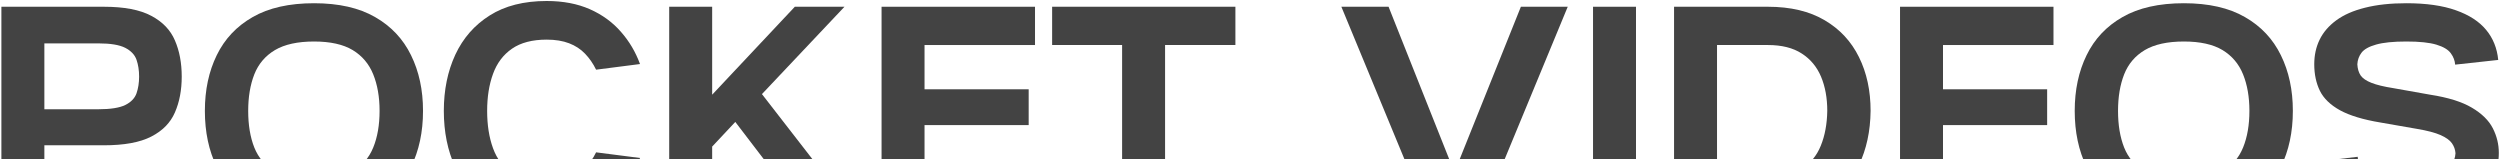 <svg width="1693" height="108" viewBox="0 0 1693 108" fill="none" xmlns="http://www.w3.org/2000/svg">
<path d="M70.355 4.572C84.07 4.572 94.764 6.62 102.397 10.694C110.069 14.729 115.436 20.295 118.457 27.391C121.518 34.447 123.069 42.617 123.069 51.879C123.069 61.062 121.518 69.133 118.457 76.129C115.436 83.126 110.069 88.592 102.397 92.508C94.764 96.444 84.07 98.391 70.355 98.391H30.045V146.017H0.945V4.572H70.355ZM66.698 29.379H30.045V73.983H66.698C74.847 73.983 80.89 73.028 84.825 71.12C88.741 69.172 91.285 66.509 92.458 63.169C93.611 59.83 94.207 56.073 94.207 51.879C94.207 47.646 93.611 43.849 92.458 40.51C91.285 37.131 88.741 34.427 84.825 32.4C80.89 30.392 74.847 29.379 66.698 29.379Z" fill="#434343"/>
<path d="M212.683 147.924C195.828 147.924 181.953 144.863 171.101 138.701C160.228 132.559 152.118 123.992 146.771 113.02C141.404 102.008 138.741 89.367 138.741 75.095C138.741 60.943 141.404 48.38 146.771 37.408C152.118 26.397 160.228 17.77 171.101 11.568C181.953 5.327 195.828 2.187 212.683 2.187C229.42 2.187 243.214 5.327 254.027 11.568C264.88 17.77 272.99 26.397 278.357 37.408C283.763 48.38 286.466 60.943 286.466 75.095C286.466 89.367 283.763 102.008 278.357 113.02C272.99 123.992 264.88 132.559 254.027 138.701C243.214 144.863 229.42 147.924 212.683 147.924ZM212.683 122.005C223.695 122.005 232.421 120.077 238.841 116.201C245.242 112.344 249.893 106.898 252.755 99.901C255.617 92.905 257.048 84.636 257.048 75.095C257.048 65.674 255.617 57.425 252.755 50.368C249.893 43.272 245.242 37.786 238.841 33.91C232.421 30.054 223.695 28.106 212.683 28.106C201.552 28.106 192.727 30.054 186.207 33.91C179.687 37.786 175.016 43.272 172.214 50.368C169.451 57.425 168.079 65.674 168.079 75.095C168.079 84.636 169.451 92.905 172.214 99.901C175.016 106.898 179.687 112.344 186.207 116.201C192.727 120.077 201.552 122.005 212.683 122.005Z" fill="#434343"/>
<path d="M433.417 106.978C430.435 115.147 426.181 122.462 420.616 128.922C415.05 135.342 408.014 140.371 399.546 144.028C391.118 147.626 381.339 149.435 370.208 149.435C354.783 149.435 341.923 146.215 331.647 139.814C321.35 133.354 313.598 124.529 308.351 113.338C303.143 102.108 300.559 89.367 300.559 75.095C300.559 60.943 303.143 48.261 308.351 37.011C313.598 25.78 321.35 16.935 331.647 10.455C341.923 3.936 354.783 0.676 370.208 0.676C381.339 0.676 391.079 2.544 399.467 6.241C407.835 9.958 414.832 15.047 420.457 21.507C426.122 27.927 430.435 35.222 433.417 43.371L403.681 47.188C401.653 43.053 399.169 39.456 396.207 36.375C393.285 33.314 389.687 30.948 385.394 29.299C381.14 27.669 376.092 26.834 370.208 26.834C360.508 26.834 352.676 28.881 346.753 32.956C340.81 37.051 336.517 42.735 333.873 50.05C331.209 57.325 329.898 65.673 329.898 75.095C329.898 84.636 331.209 93.064 333.873 100.378C336.517 107.653 340.81 113.318 346.753 117.393C352.676 121.488 360.508 123.515 370.208 123.515C376.092 123.515 381.12 122.68 385.314 120.971C389.548 119.222 393.146 116.876 396.127 113.895C399.149 110.874 401.653 107.296 403.681 103.161L433.417 106.978Z" fill="#434343"/>
<path d="M571.883 4.572L515.99 63.726L579.834 146.017H546.441L497.941 82.569L482.278 99.266V146.017H453.178V4.572H482.278V64.124L538.252 4.572H571.883Z" fill="#434343"/>
<path d="M700.91 30.492H626.093V60.466H696.616V84.716H626.093V120.097H704.567V146.017H596.993V4.572H700.91V30.492Z" fill="#434343"/>
<path d="M836.614 30.492H788.989V146.017L759.889 146.255V30.492H712.503V4.572H836.614V30.492Z" fill="#434343"/>
<path d="M966.892 146.017L908.375 4.572H940.337L984.94 116.678L1029.94 4.572H1061.67L1003.15 146.017H966.892Z" fill="#434343"/>
<path d="M1107.9 146.017H1078.8V4.572H1107.9V146.017Z" fill="#434343"/>
<path d="M1197.28 4.572C1212.58 4.572 1225.38 7.633 1235.68 13.716C1245.96 19.758 1253.69 28.087 1258.9 38.681C1264.14 49.236 1266.77 61.381 1266.77 75.096C1266.61 88.93 1263.95 101.174 1258.82 111.828C1253.67 122.482 1245.9 130.87 1235.52 136.953C1225.19 142.995 1212.42 146.017 1197.28 146.017H1133.67V4.572H1197.28ZM1162.77 120.097H1197.28C1206.6 120.097 1214.21 118.229 1220.1 114.452C1226.02 110.636 1230.35 105.368 1233.06 98.63C1235.8 91.912 1237.27 84.06 1237.43 75.096C1237.43 66.35 1236.02 58.638 1233.22 51.959C1230.39 45.24 1226.02 39.993 1220.1 36.216C1214.21 32.4 1206.6 30.492 1197.28 30.492H1162.77V120.097Z" fill="#434343"/>
<path d="M1390.62 30.492H1315.8V60.466H1386.33V84.716H1315.8V120.097H1394.28V146.017H1286.7V4.572H1390.62V30.492Z" fill="#434343"/>
<path d="M1478.94 147.924C1462.08 147.924 1448.21 144.863 1437.35 138.701C1426.48 132.559 1418.37 123.992 1413.03 113.02C1407.66 102.008 1405 89.367 1405 75.095C1405 60.943 1407.66 48.38 1413.03 37.408C1418.37 26.397 1426.48 17.77 1437.35 11.568C1448.21 5.327 1462.08 2.187 1478.94 2.187C1495.67 2.187 1509.47 5.327 1520.28 11.568C1531.13 17.77 1539.24 26.397 1544.61 37.408C1550.02 48.38 1552.72 60.943 1552.72 75.095C1552.72 89.367 1550.02 102.008 1544.61 113.02C1539.24 123.992 1531.13 132.559 1520.28 138.701C1509.47 144.863 1495.67 147.924 1478.94 147.924ZM1478.94 122.005C1489.95 122.005 1498.68 120.077 1505.1 116.201C1511.5 112.344 1516.15 106.898 1519.01 99.901C1521.87 92.905 1523.3 84.636 1523.3 75.095C1523.3 65.674 1521.87 57.425 1519.01 50.368C1516.15 43.272 1511.5 37.786 1505.1 33.91C1498.68 30.054 1489.95 28.106 1478.94 28.106C1467.81 28.106 1458.98 30.054 1452.46 33.91C1445.94 37.786 1441.27 43.272 1438.47 50.368C1435.7 57.425 1434.33 65.674 1434.33 75.095C1434.33 84.636 1435.7 92.905 1438.47 99.901C1441.27 106.898 1445.94 112.344 1452.46 116.201C1458.98 120.077 1467.81 122.005 1478.94 122.005Z" fill="#434343"/>
<path d="M1662.62 43.769C1662.46 41.066 1661.47 38.502 1659.68 36.057C1657.93 33.632 1654.69 31.684 1649.98 30.253C1645.25 28.822 1638.47 28.106 1629.62 28.106C1620.76 28.106 1613.92 28.802 1609.11 30.173C1604.34 31.505 1601.04 33.334 1599.25 35.659C1597.5 37.945 1596.55 40.569 1596.39 43.531C1596.55 46.552 1597.28 49.076 1598.62 51.084C1599.99 53.052 1602.43 54.721 1605.93 56.093C1609.43 57.484 1614.32 58.677 1620.64 59.671L1645.68 64.123C1657.81 65.992 1667.25 68.933 1673.99 72.948C1680.71 76.924 1685.44 81.575 1688.14 86.862C1690.85 92.169 1692.2 97.735 1692.2 103.559C1692.2 109.721 1690.94 115.465 1688.46 120.812C1685.96 126.179 1682.18 130.89 1677.09 134.964C1672 139.059 1665.52 142.239 1657.69 144.505C1649.84 146.771 1640.48 147.924 1629.62 147.924C1616.15 147.924 1604.94 146.354 1595.99 143.233C1587.09 140.113 1580.27 135.68 1575.56 129.955C1570.89 124.231 1568.18 117.453 1567.45 109.601L1596.63 106.183C1596.73 109.164 1597.7 111.828 1599.57 114.213C1601.48 116.558 1604.76 118.486 1609.43 120.017C1614.14 121.508 1620.88 122.243 1629.62 122.243C1638.47 122.243 1645.29 121.329 1650.06 119.46C1654.87 117.612 1658.17 115.247 1659.92 112.384C1661.71 109.522 1662.7 106.66 1662.86 103.797C1662.7 101.372 1661.9 99.106 1660.47 97.039C1659.04 94.972 1656.46 93.124 1652.76 91.474C1649.04 89.844 1643.7 88.433 1636.7 87.26L1612.05 82.966C1600.33 81.018 1591.22 78.256 1584.7 74.698C1578.18 71.1 1573.61 66.707 1571.03 61.499C1568.48 56.252 1567.21 50.269 1567.21 43.531C1567.21 37.389 1568.42 31.823 1570.87 26.834C1573.29 21.865 1577.03 17.512 1582.08 13.795C1587.17 10.038 1593.69 7.176 1601.64 5.208C1609.59 3.2 1618.91 2.187 1629.62 2.187C1643.02 2.187 1654.19 3.777 1663.1 6.957C1672.04 10.098 1678.88 14.51 1683.61 20.235C1688.32 25.92 1691.04 32.698 1691.8 40.589L1662.62 43.769Z" fill="#434343"/>
</svg>
